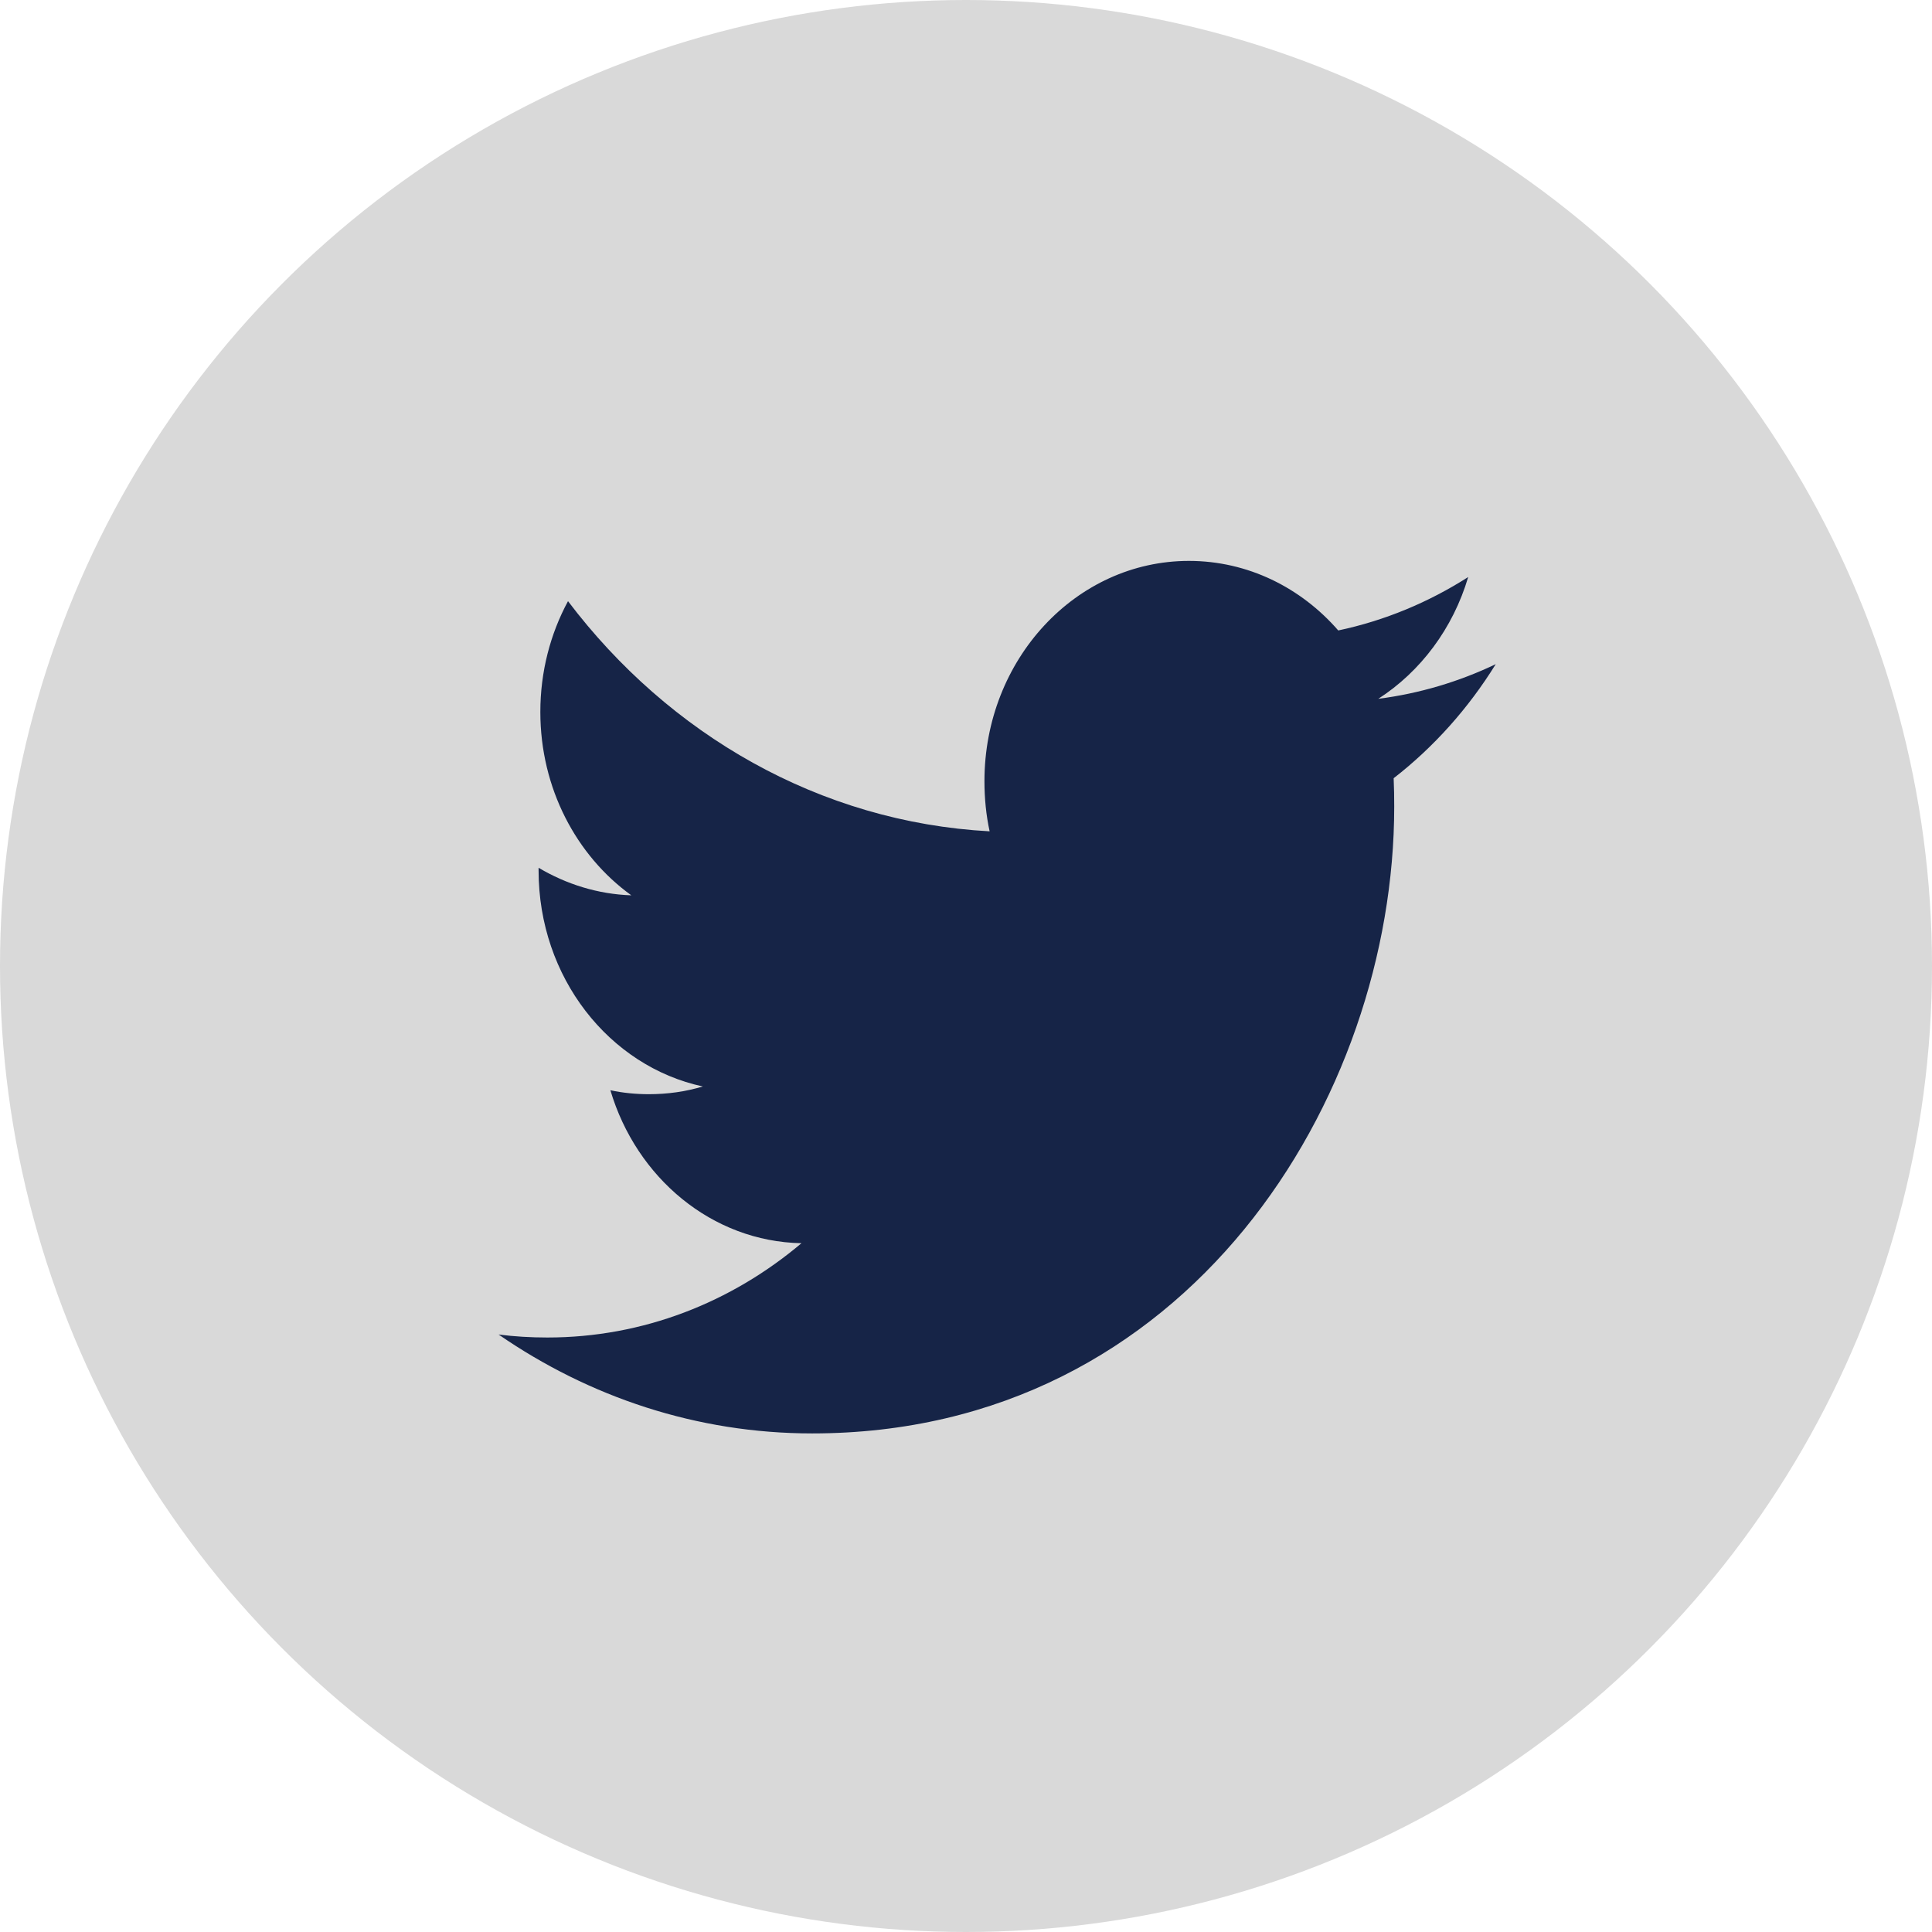 <?xml version="1.0" encoding="UTF-8"?>
<svg xmlns="http://www.w3.org/2000/svg" width="31" height="31" viewBox="0 0 31 31" fill="none">
  <circle cx="15.5" cy="15.5" r="15.5" fill="#D9D9D9"></circle>
  <path fill-rule="evenodd" clip-rule="evenodd" d="M22.115 11.213C22.793 10.777 23.314 10.084 23.558 9.259C22.923 9.664 22.221 9.958 21.473 10.116C20.875 9.429 20.022 9 19.077 9C17.265 9 15.796 10.582 15.796 12.534C15.796 12.811 15.823 13.081 15.879 13.339C13.152 13.191 10.734 11.786 9.114 9.646C8.831 10.17 8.67 10.777 8.67 11.424C8.67 12.649 9.249 13.731 10.13 14.366C9.592 14.348 9.086 14.187 8.642 13.924V13.968C8.642 15.681 9.773 17.109 11.277 17.433C11.001 17.516 10.711 17.557 10.411 17.557C10.199 17.557 9.993 17.536 9.794 17.494C10.211 18.898 11.423 19.921 12.86 19.948C11.736 20.897 10.321 21.461 8.783 21.461C8.518 21.461 8.256 21.446 8 21.413C9.453 22.415 11.178 23 13.032 23C19.07 23 22.371 17.615 22.371 12.944C22.371 12.791 22.369 12.638 22.362 12.487C23.004 11.989 23.561 11.366 24 10.657C23.411 10.938 22.778 11.128 22.115 11.213Z" fill="#162447"></path>
</svg>
